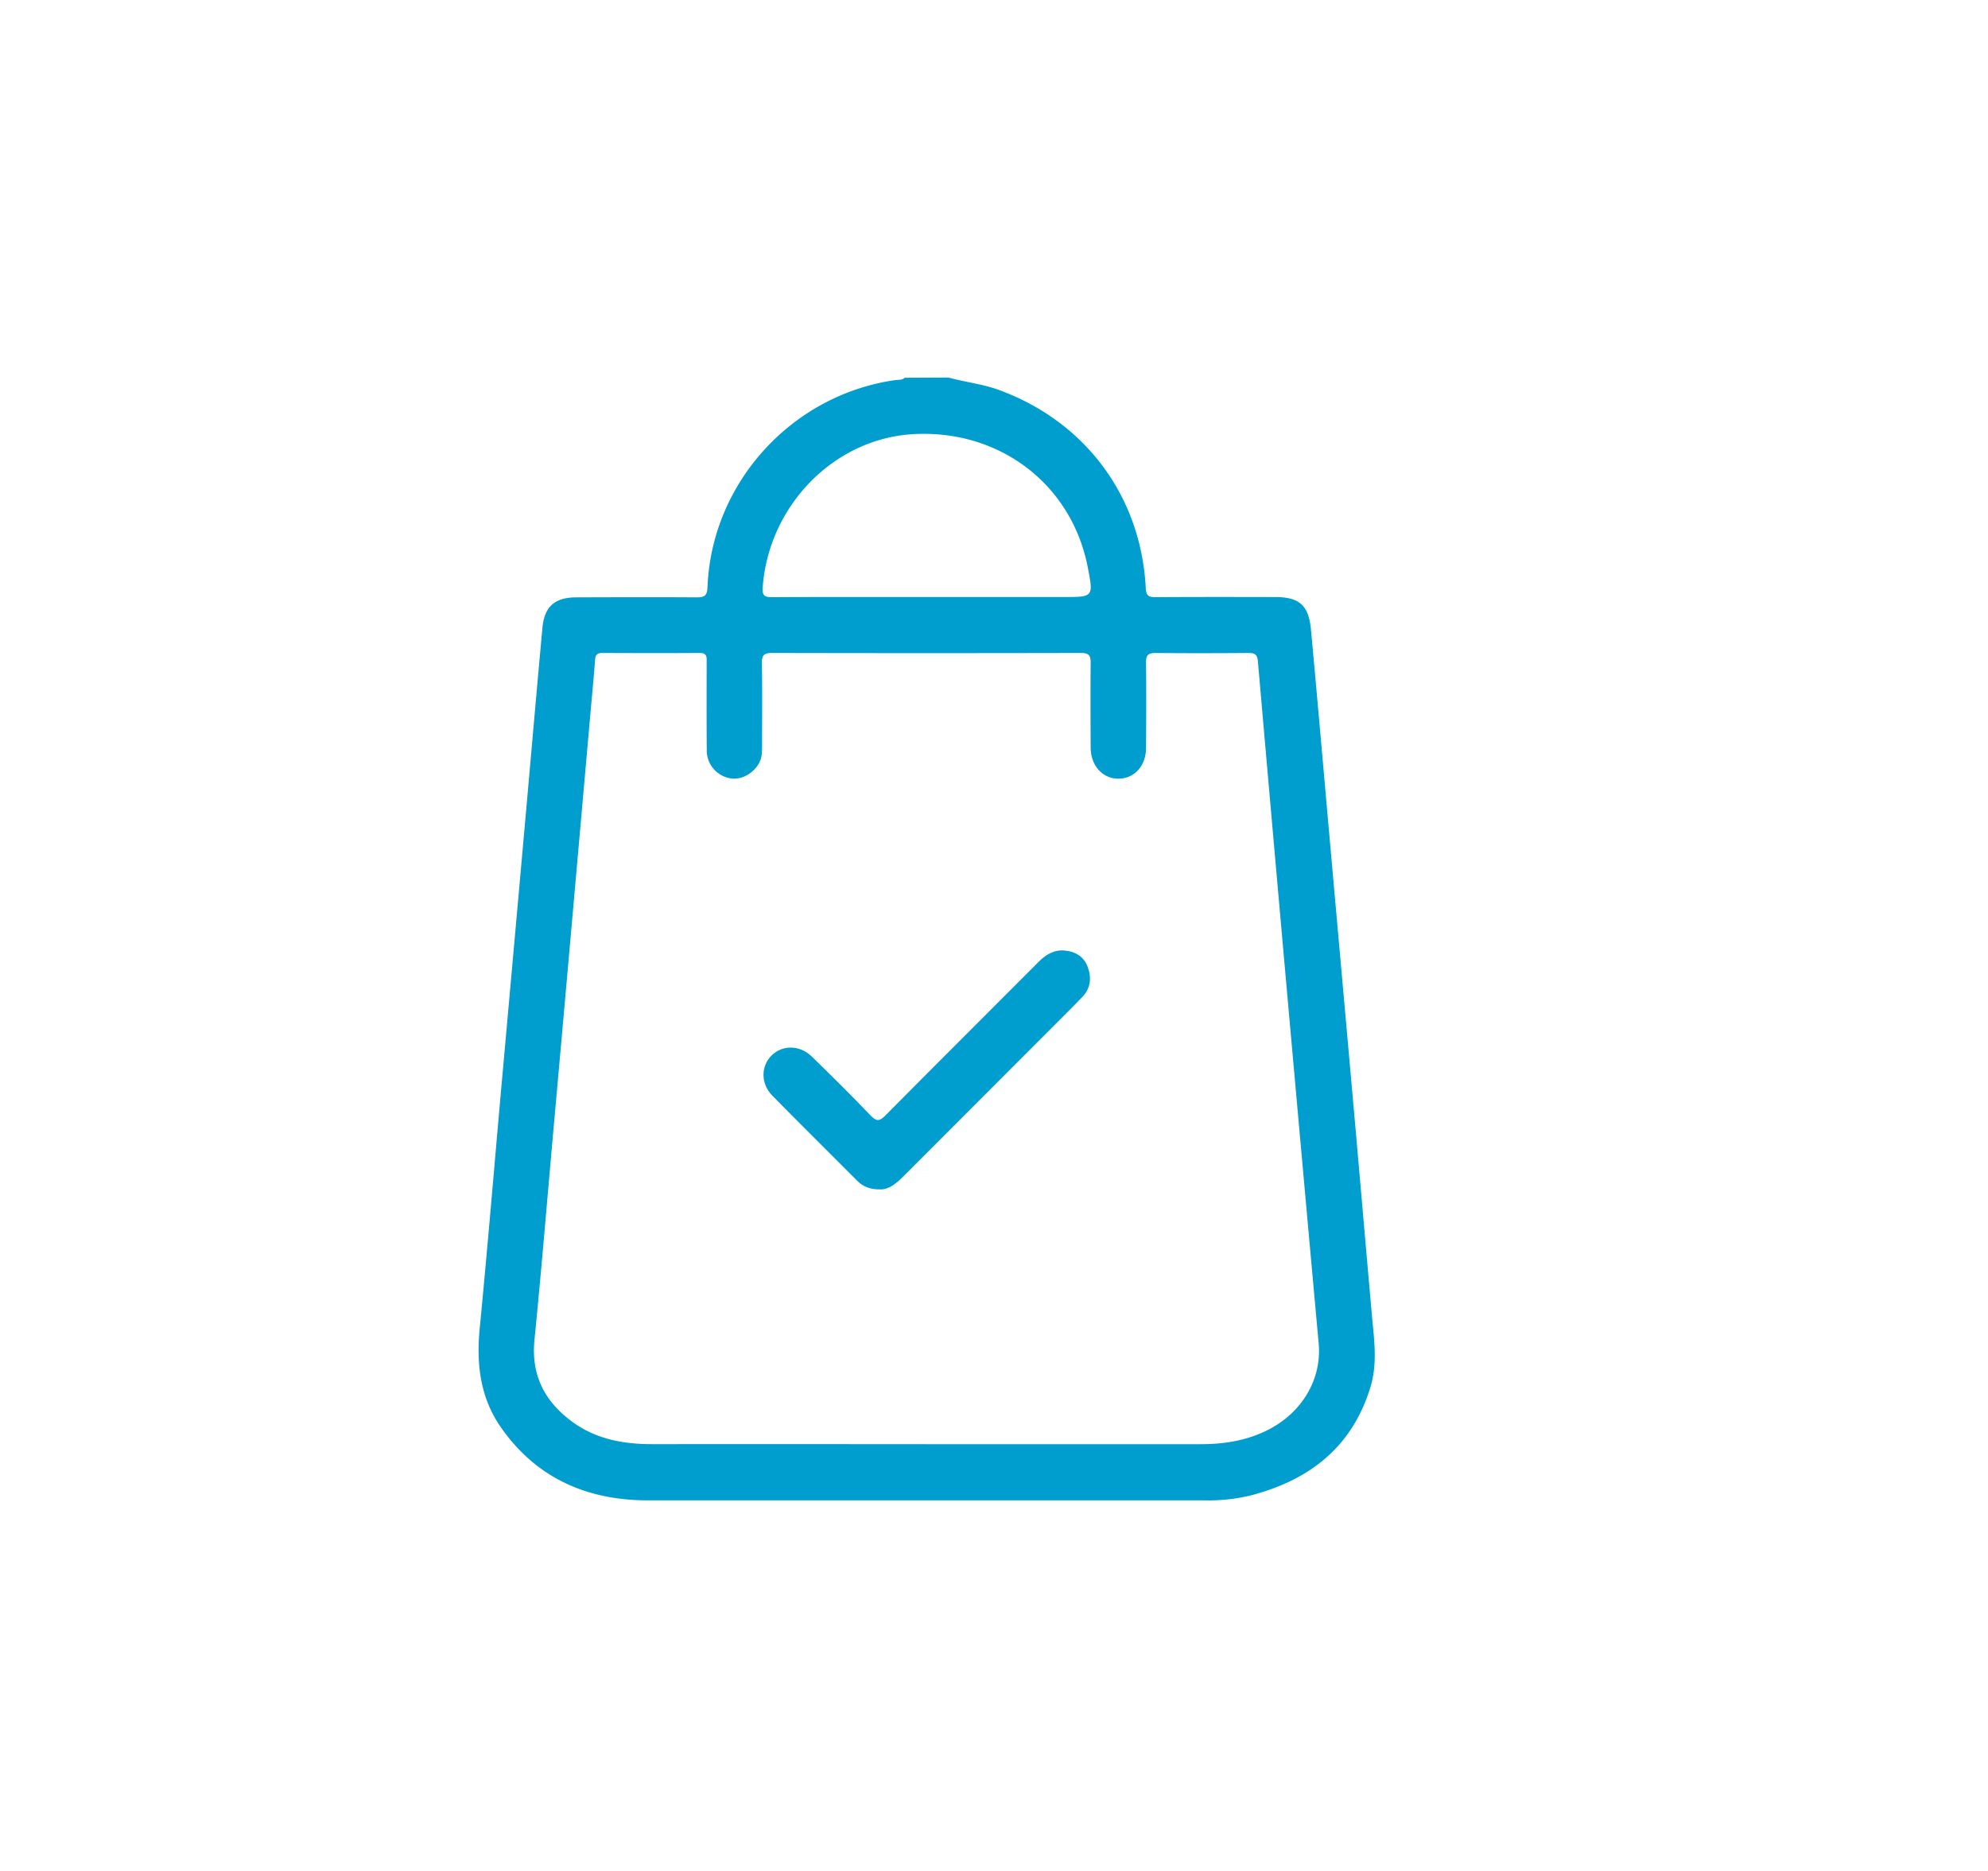<svg id="Camada_1" data-name="Camada 1" xmlns="http://www.w3.org/2000/svg" viewBox="0 0 850 800"><defs><style>.cls-1{fill:#009ece;}</style></defs><path class="cls-1" d="M405.56,161.43c7.17,2,14.62,2.76,21.68,5.36,36.88,13.57,60.66,45.51,62.65,84.71.16,3.15,1.21,3.86,4.15,3.84,17-.12,34.06-.08,51.09-.05,10.4,0,14.43,3.48,15.4,14,2.84,30.64,5.49,61.29,8.22,91.93q4.5,50.41,9,100.81c3,33.44,5.85,66.9,8.83,100.34.92,10.27,2.47,20.54-.61,30.69-7.85,25.88-26.34,40-51.65,46.48a76.6,76.6,0,0,1-19.05,2q-119.07,0-238.14,0c-25.93,0-47.57-9.32-62.81-31-9-12.79-10.7-27.18-9.22-42.47,3.34-34.35,6.18-68.75,9.25-103.13q5-55.53,9.95-111.07c2.55-28.46,5-56.94,7.62-85.4.82-9.06,5.26-13,14.37-13.05,17.19-.06,34.38-.11,51.57,0,3.36,0,4.5-.71,4.64-4.32,1.72-44.62,36-82.29,80.32-88.58,1.35-.19,2.85.08,4-1Zm-9.42,456.09q58.59,0,117.19,0c9.79,0,19.2-1.42,28.15-5.78,15-7.29,23.74-21.81,22.34-37.27Q557.36,503.32,551,432.15q-6.66-74.65-13.16-149.34c-.25-2.93-1.32-3.61-4-3.6-13.28.1-26.56.13-39.84,0-3.08,0-4,.93-4,4,.14,12.18.1,24.37,0,36.56,0,7.67-4.92,13.08-11.67,13.18s-12-5.46-12-13.35c-.06-12-.12-24.06,0-36.09.05-3.17-.76-4.32-4.13-4.31q-66.09.15-132.18,0c-3.23,0-4.3.89-4.25,4.2.19,11.87.08,23.75.07,35.62,0,2.34,0,4.67-1.09,6.87-2.48,4.87-7.83,7.81-12.68,6.88a12.08,12.08,0,0,1-9.88-12c-.11-12.5-.05-25-.05-37.5,0-2,.35-4.09-2.89-4.07-13.9.09-27.81.06-41.71,0-2.19,0-3,.83-3.11,3-.5,7-1.2,14-1.82,21q-3.94,44.58-7.89,89.14-4,45.27-8.07,90.53c-2.68,30-5.15,60.07-8.13,90.06-1.48,14.91,4.21,26.1,15.83,34.76,10.22,7.63,22,9.82,34.47,9.81Q337.55,617.47,396.14,617.52Zm.06-362.24h58.57c12.81,0,12.81,0,10.27-12.95-7-35.52-38-58.94-74.94-56.67-33.67,2.08-61.49,30.66-64,65.51-.24,3.4.7,4.2,4,4.18C352.15,255.22,374.17,255.28,396.2,255.28Z"/><path class="cls-1" d="M376.22,508.58c-4.22,0-7.17-1.16-9.62-3.61-12.13-12.16-24.34-24.25-36.39-36.49-5-5.09-4.95-12.64-.26-17.21s12-4.51,17.23.57c8.5,8.28,16.93,16.64,25.14,25.21,2.49,2.59,3.8,2.38,6.22-.07,21.77-22,43.7-43.76,65.51-65.68,3.15-3.15,6.64-5.28,11.15-4.87s8.15,2.51,9.81,6.87c1.78,4.67,1.38,9.25-2.26,13-3.88,4.06-7.9,8-11.87,12Q418.41,470.78,386,503.26C383,506.19,379.92,508.74,376.22,508.58Z"/></svg>